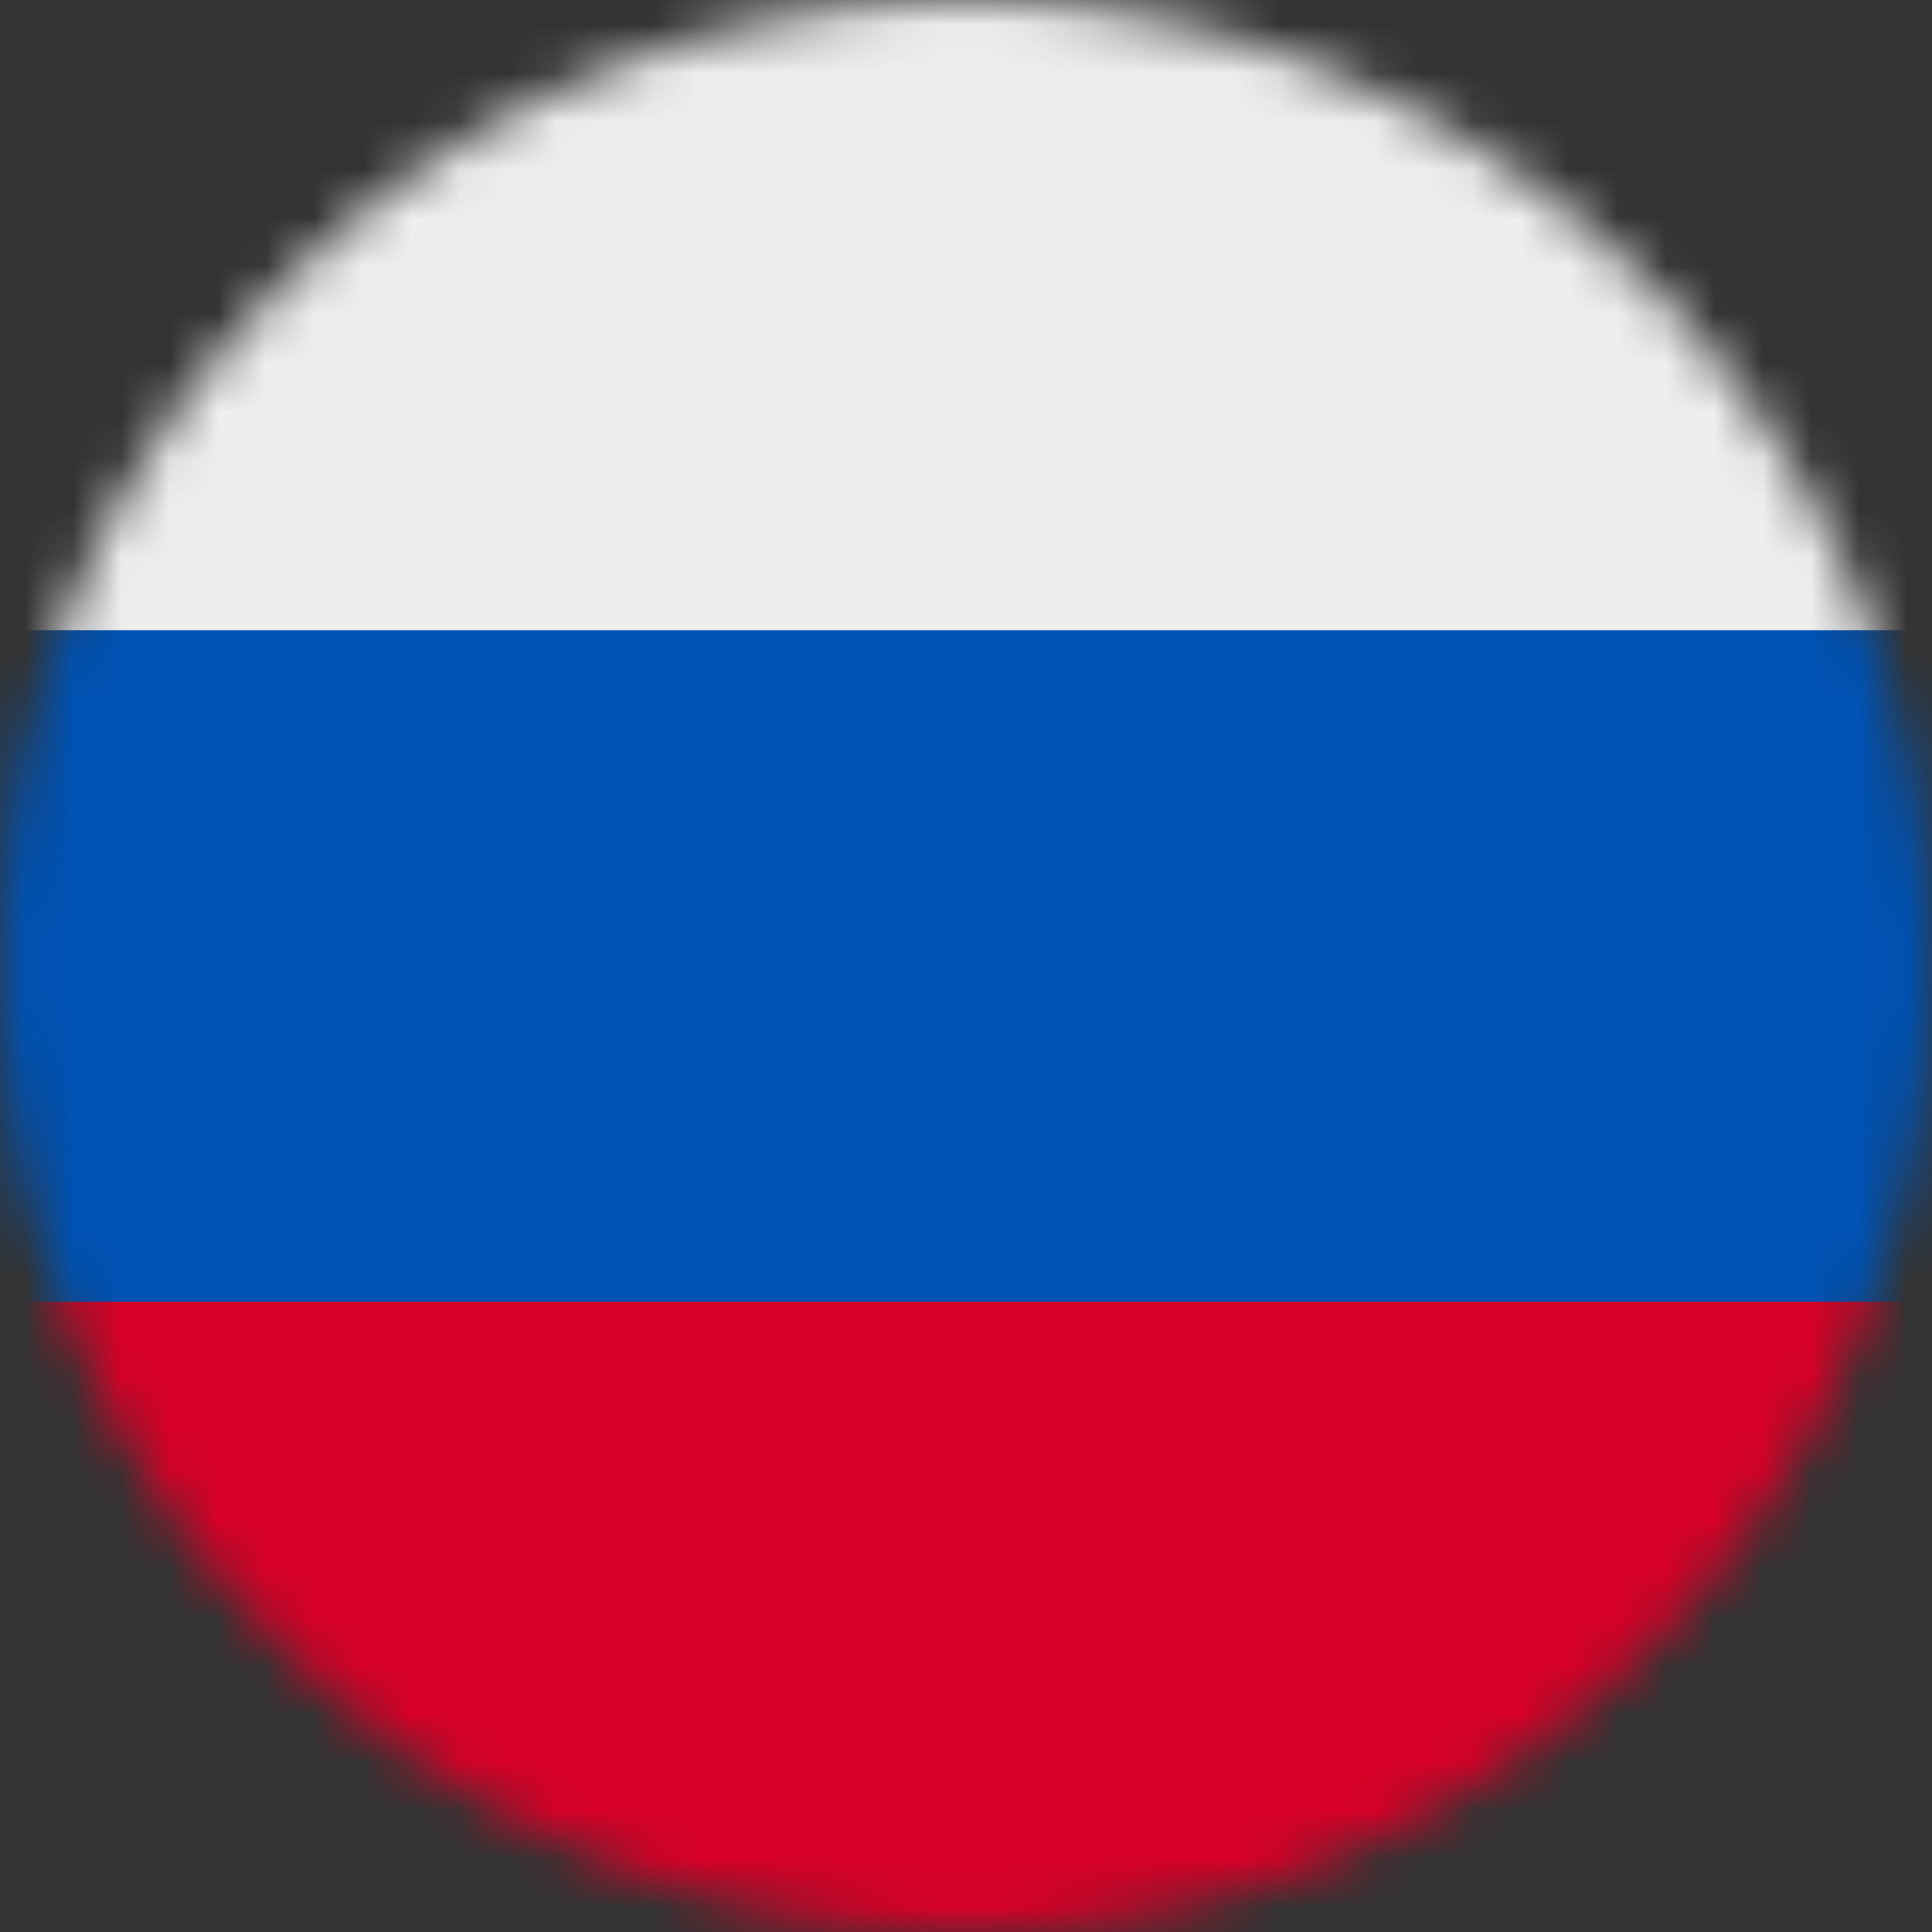 <svg width="40" height="40" viewBox="0 0 40 40" fill="none" xmlns="http://www.w3.org/2000/svg">
<rect x="0" y="0" width="40" height="40" fill="#333333" stroke="none"/>
<g clip-path="url(#clip0_450_3961)">
<mask id="mask0_450_3961" style="mask-type:luminance" maskUnits="userSpaceOnUse" x="0" y="0" width="40" height="40">
<path d="M20 40C31.046 40 40 31.046 40 20C40 8.954 31.046 0 20 0C8.954 0 0 8.954 0 20C0 31.046 8.954 40 20 40Z" fill="white"/>
</mask>
<g mask="url(#mask0_450_3961)">
<path d="M0 13.047L19.828 11.539L40 13.047V26.953L20.086 29.477L0 26.953V13.047Z" fill="#0052B4"/>
<path d="M0 0H40V13.047H0V0Z" fill="#EEEEEE"/>
<path d="M0 26.953H40V40H0V26.953Z" fill="#D80027"/>
</g>
</g>
<defs>
<clipPath id="clip0_450_3961">
<rect width="40" height="40" fill="white"/>
</clipPath>
</defs>
</svg>
